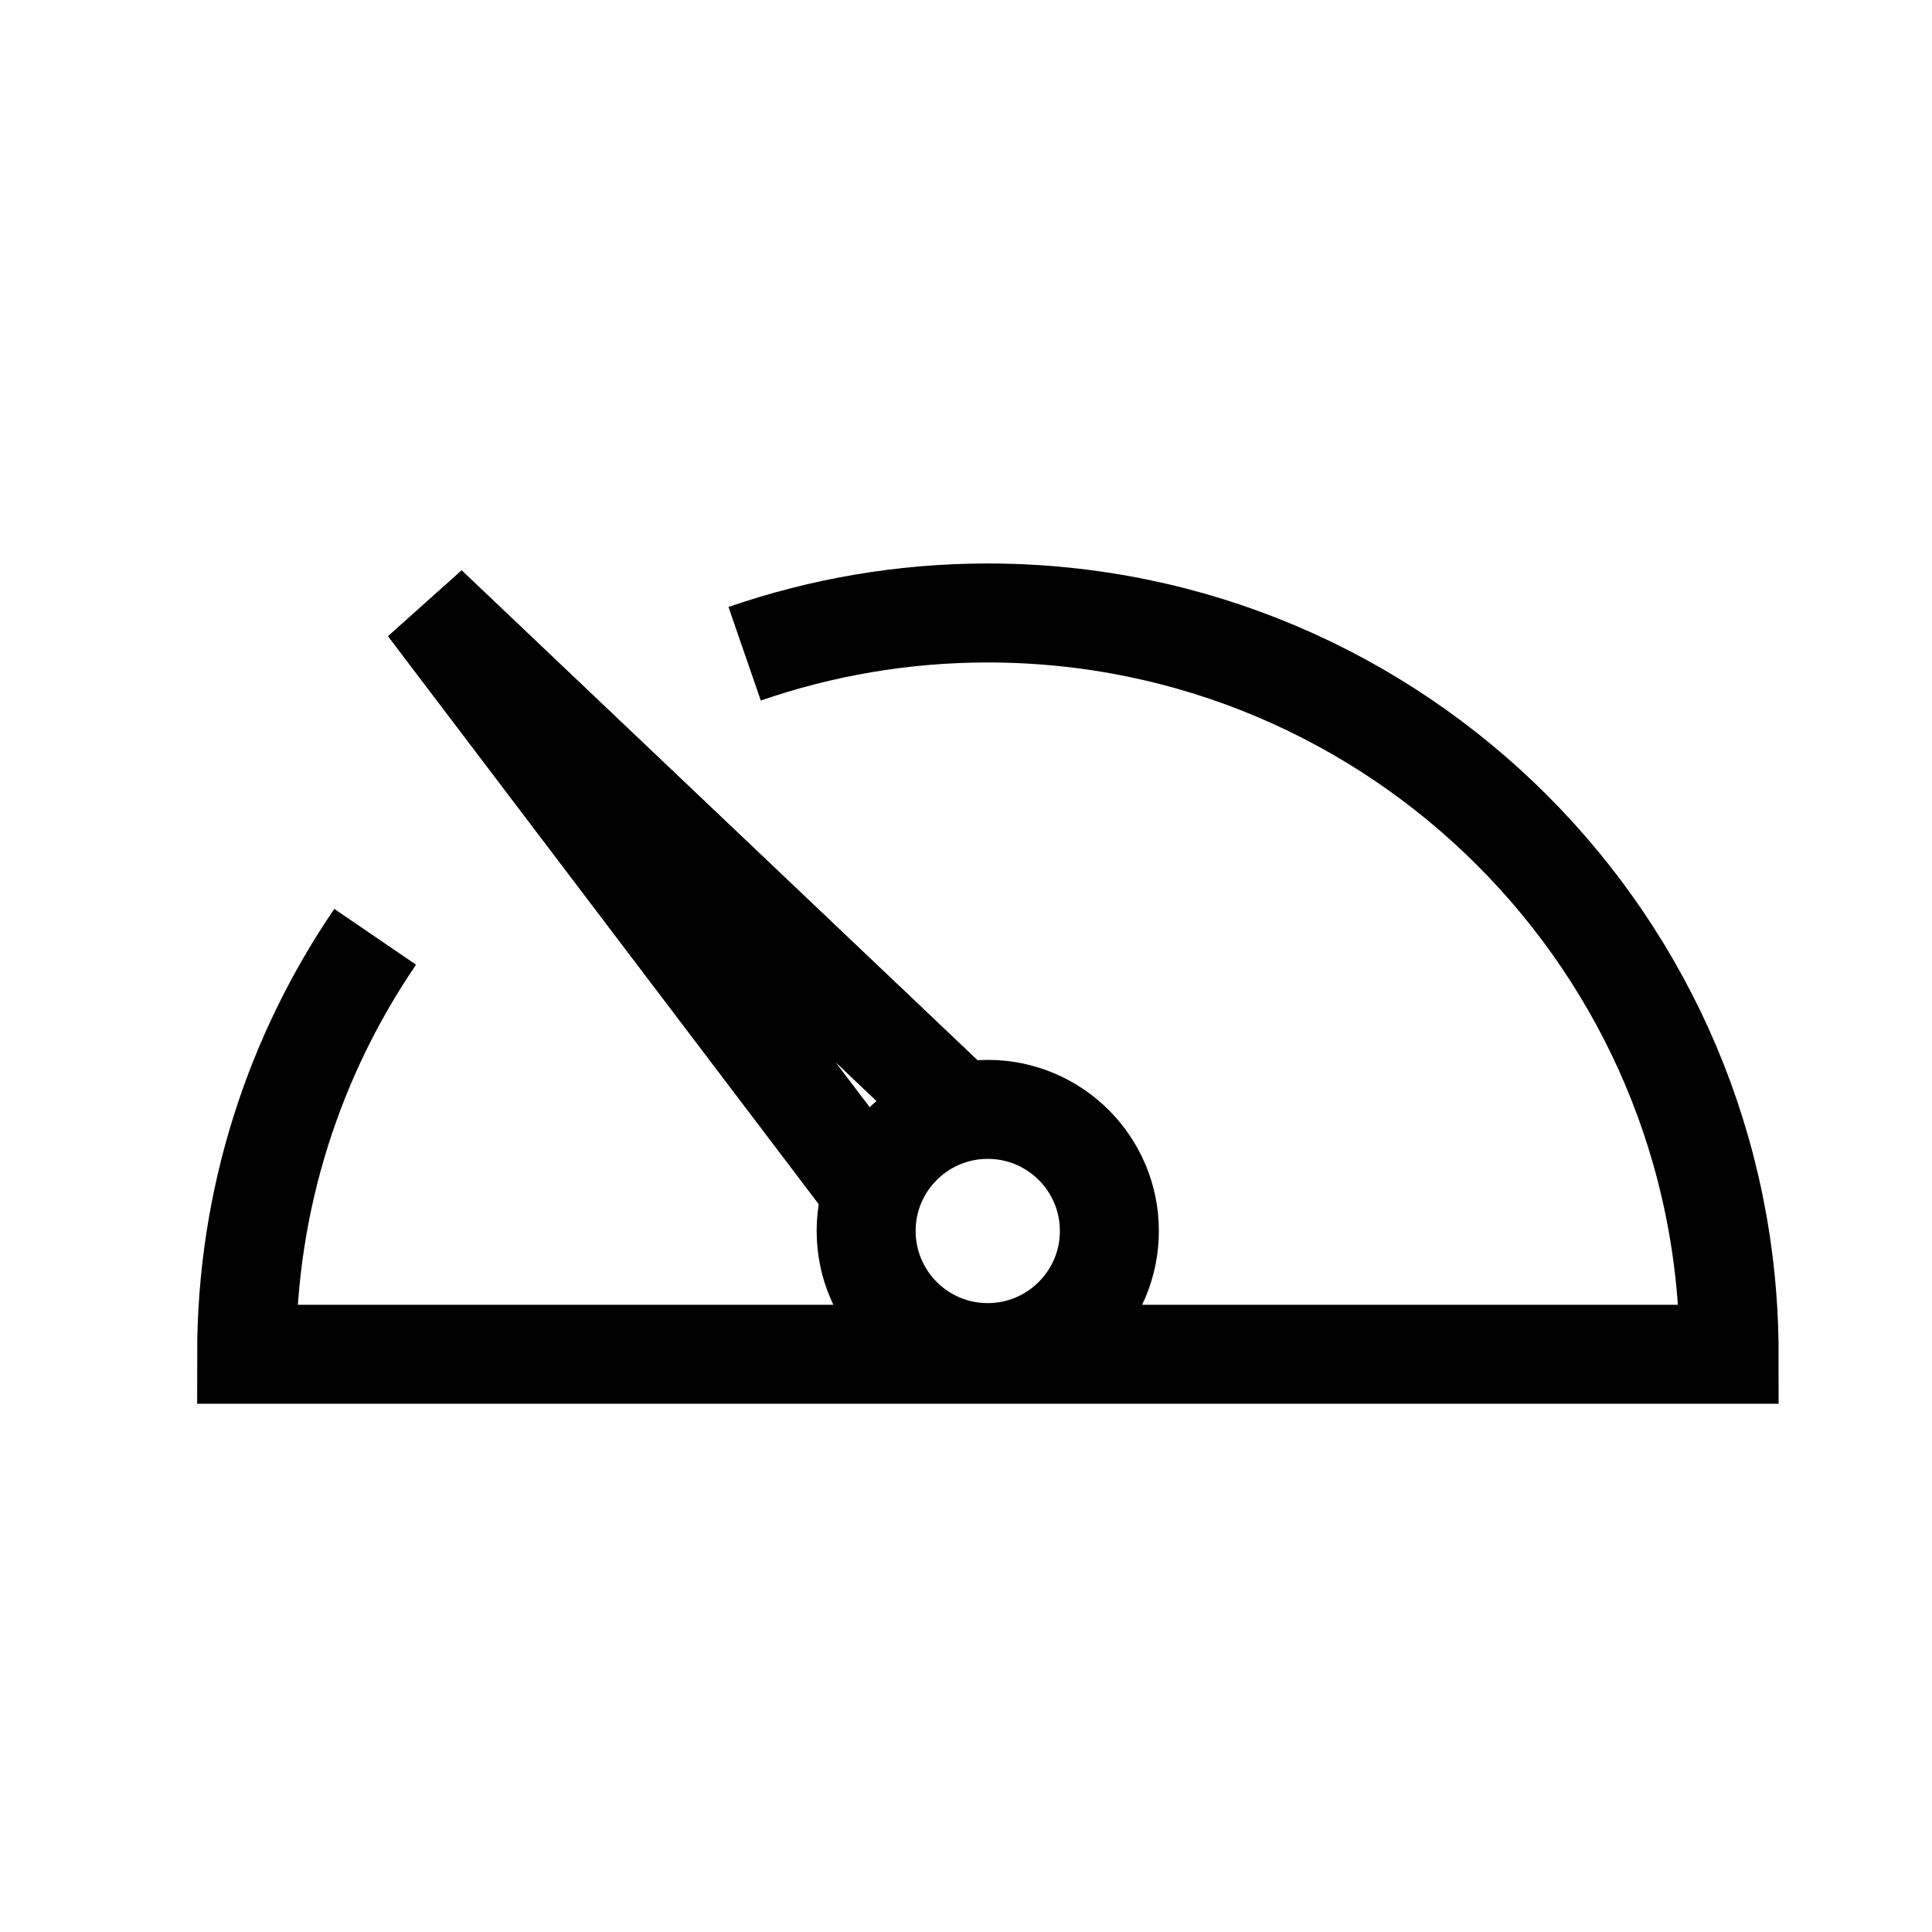<?xml version="1.0" encoding="utf-8"?>
<!-- Generator: Adobe Illustrator 23.0.6, SVG Export Plug-In . SVG Version: 6.00 Build 0)  -->
<svg version="1.1" id="_x2014_ÎÓÈ_x5F_1" xmlns="http://www.w3.org/2000/svg" xmlns:xlink="http://www.w3.org/1999/xlink"
	 x="0px" y="0px" viewBox="0 0 266.33 266.33" style="enable-background:new 0 0 266.33 266.33;" xml:space="preserve">
<style type="text/css">
	.st0{fill:none;stroke:#000000;stroke-width:13.645;}
</style>
<g>
	<path class="st0" d="M120.2,169.36 M51.72,129.14c-11.19,16.39-17.72,36.21-17.72,57.55h204.36c0-28.22-11.43-53.76-29.92-72.25
		S164.39,84.5,136.16,84.5c-11.73,0-23,1.99-33.51,5.62 M33.99,186.69h204.36"/>
</g>
<polyline class="st0" points="132.48,153.42 58.94,83.58 120.2,164.36 "/>
<path class="st0" d="M136.16,152.93c-9.25,0-16.76,7.5-16.76,16.76s7.5,16.77,16.76,16.77c9.25,0,16.77-7.52,16.77-16.77
	S145.42,152.93,136.16,152.93z"/>
<polyline class="st0" points="132.48,153.42 58.94,83.58 120.2,164.36 "/>
</svg>
